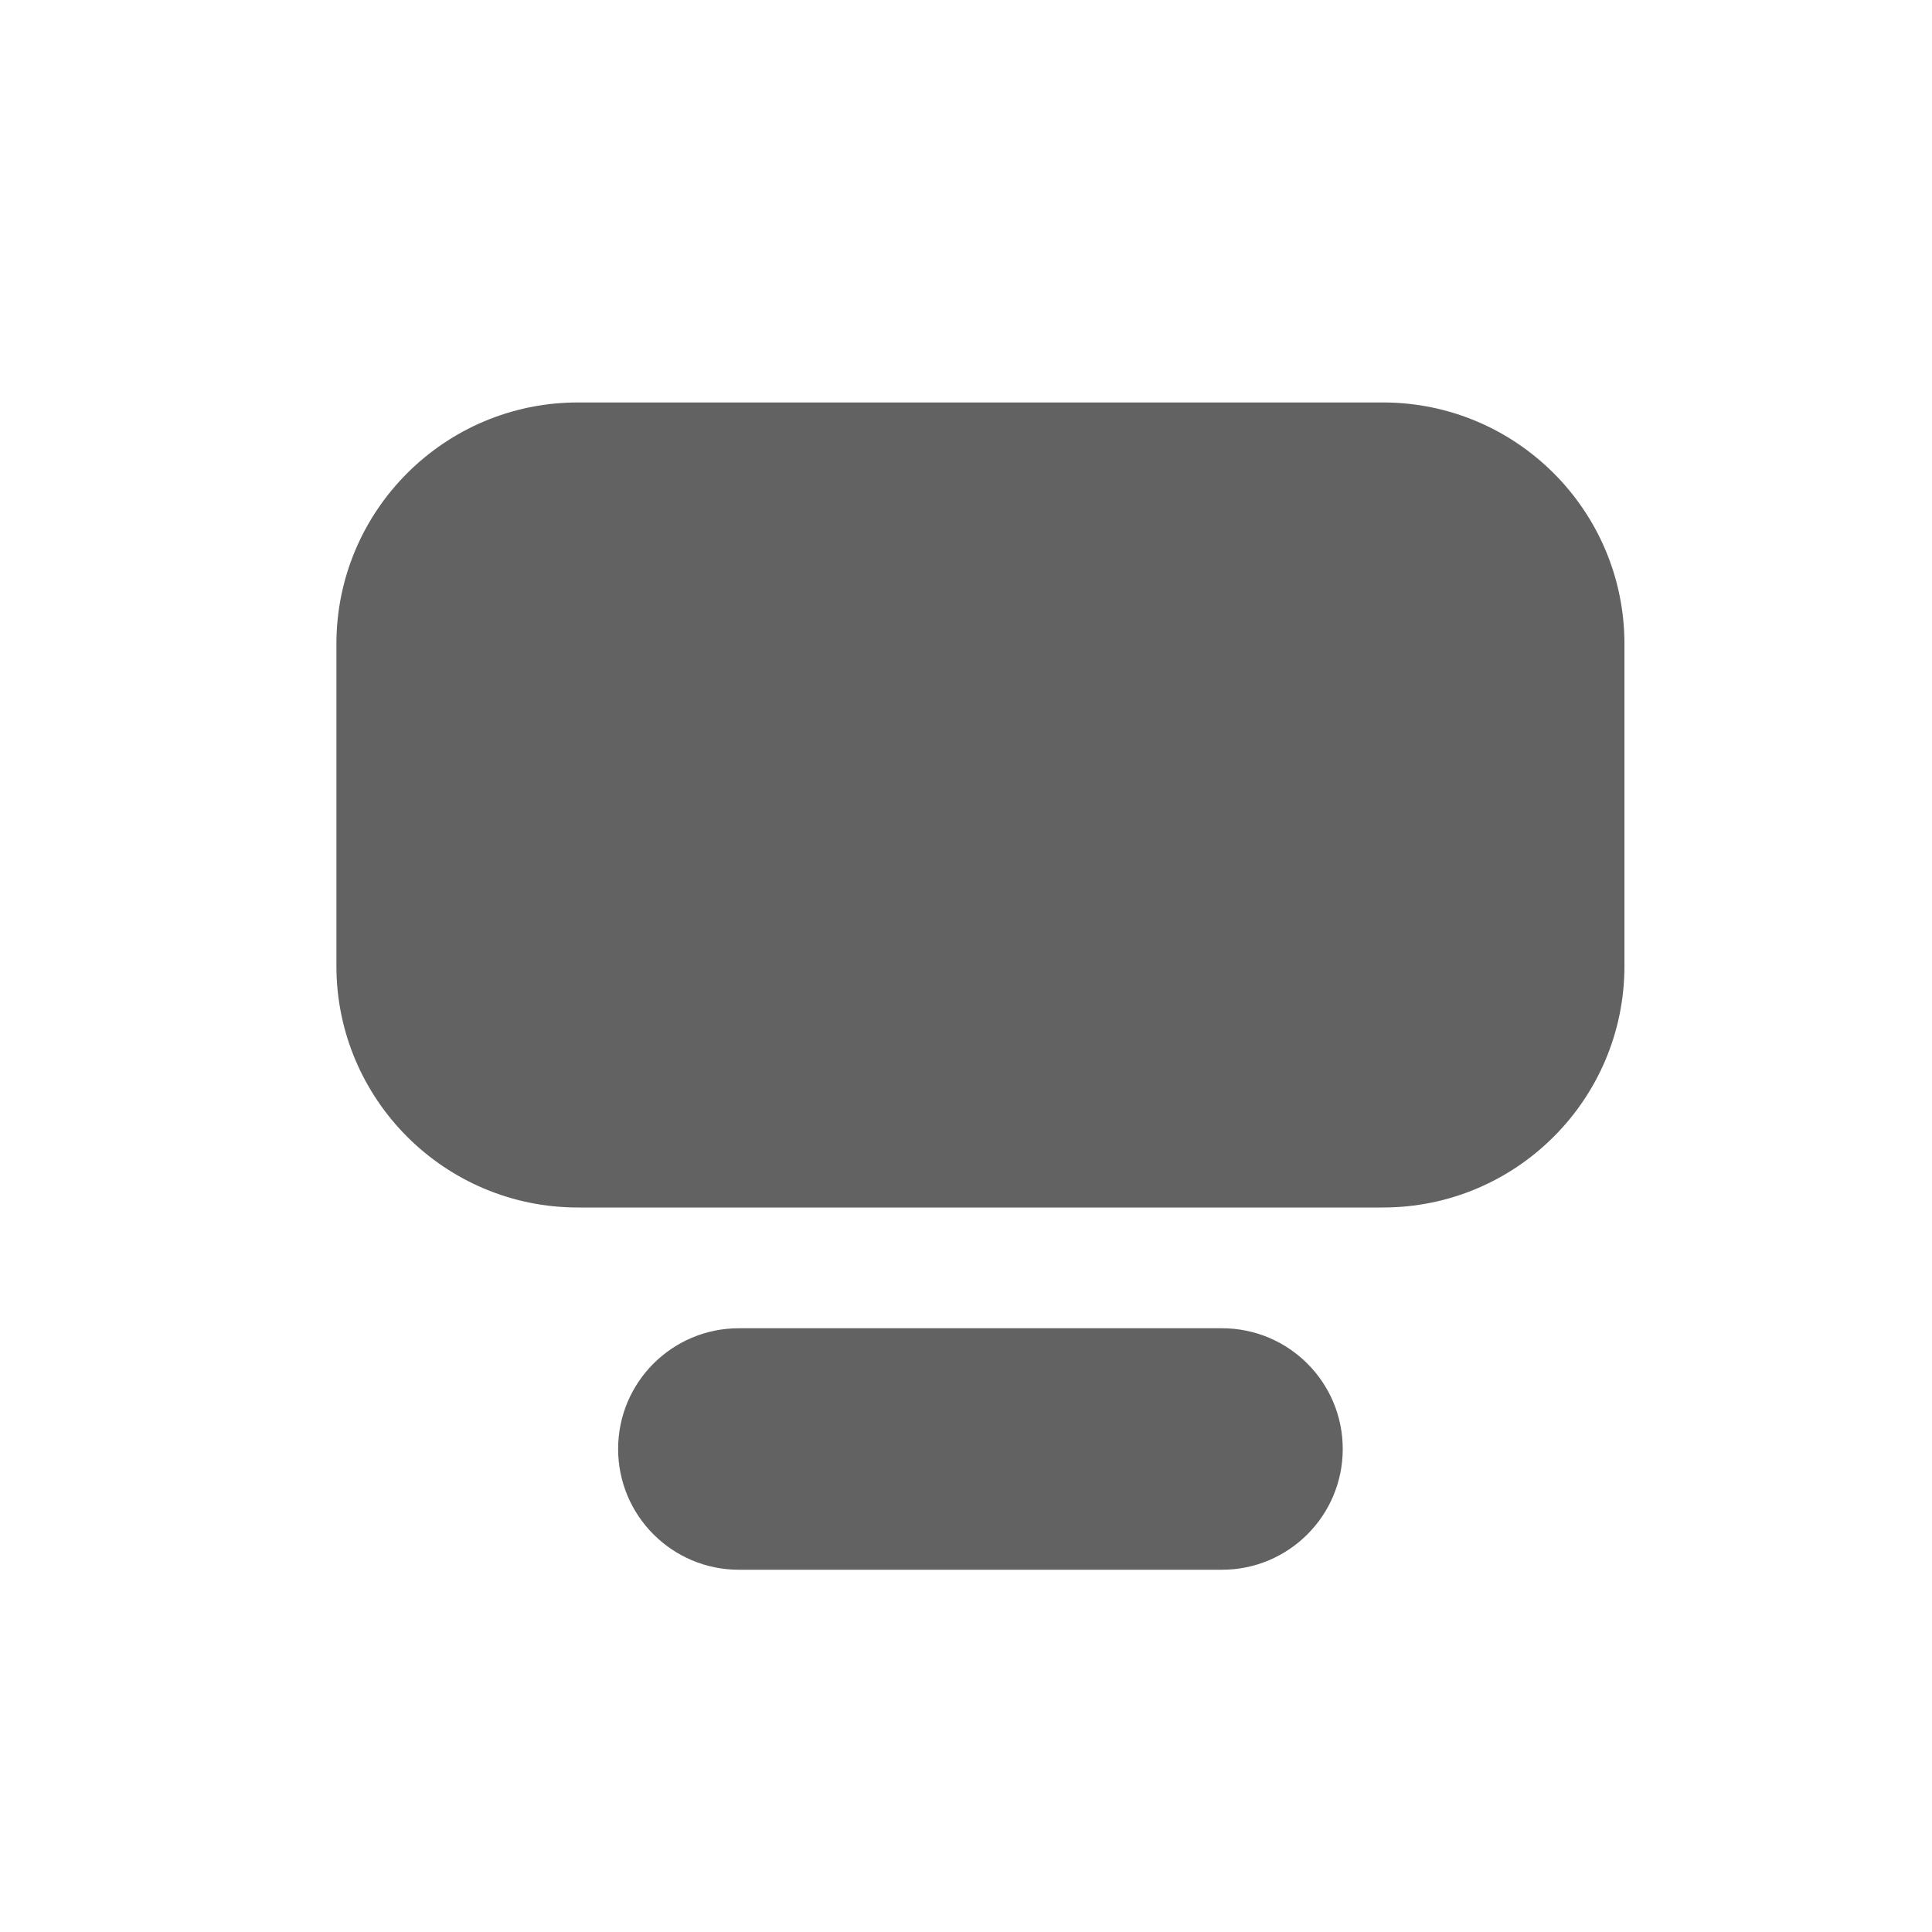 <svg width="16" height="16" viewBox="0 0 16 16" fill="none" xmlns="http://www.w3.org/2000/svg">
<path d="M2.786 5.333C2.786 4.229 3.682 3.333 4.786 3.333H11.453C12.557 3.333 13.453 4.229 13.453 5.333V8C13.453 9.104 12.557 10 11.453 10H4.786C3.682 10 2.786 9.104 2.786 8V5.333Z" fill="#636262"/>
<path fill-rule="evenodd" clip-rule="evenodd" d="M5.119 12C5.119 11.447 5.567 11 6.119 11H10.12C10.672 11 11.12 11.447 11.12 12C11.12 12.552 10.672 13 10.12 13H6.119C5.567 13 5.119 12.552 5.119 12Z" fill="#636262"/>
</svg>
